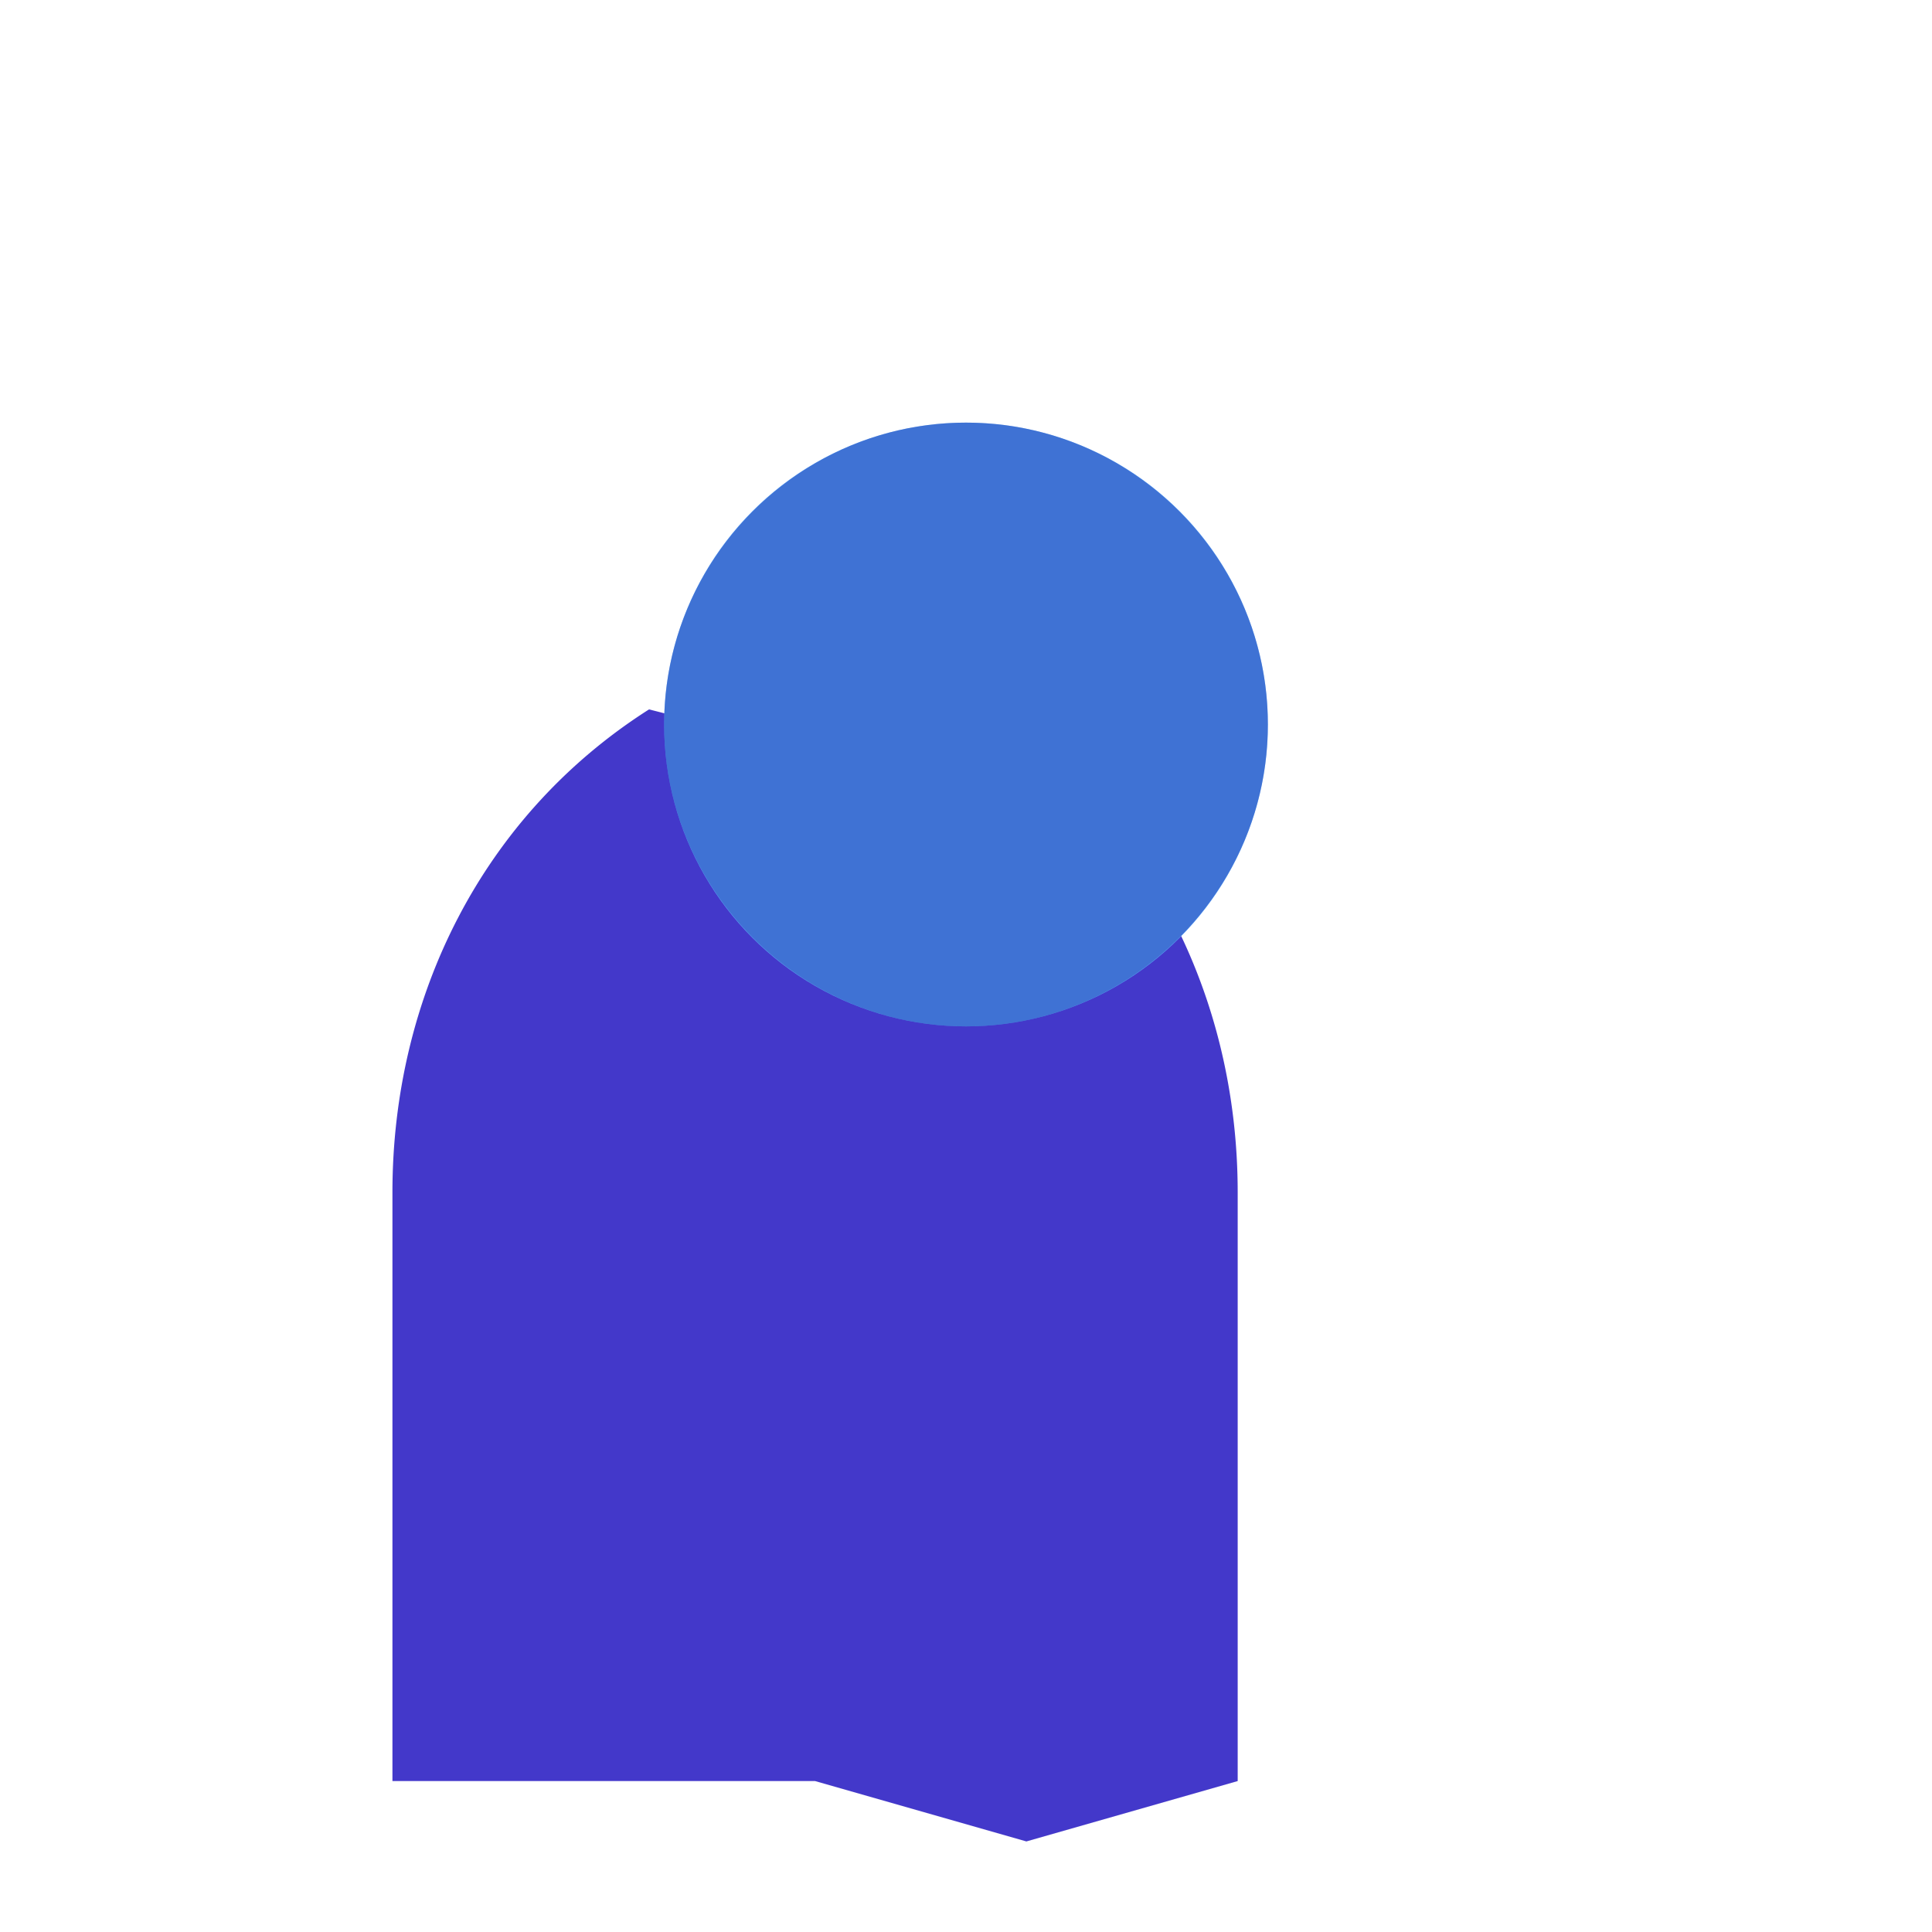 <svg xmlns="http://www.w3.org/2000/svg" fill="none" viewBox="0 0 128 128">
    <path d="m54 118 14 4 14-4v-39c0-13-6-25-17-32a26 26 0 0 1-11 2c-4 0-7-1-11-2-11 7-17 19-17 32v39z" fill="#4338ca"/>
    <circle cx="64" cy="48" r="20" fill="#60a5fa"/>
    <path d="M64 28c11 0 20 9 20 20s-9 20-20 20-20-9-20-20 9-20 20-20z" fill="#1e40af" opacity="0.5"/>
</svg>